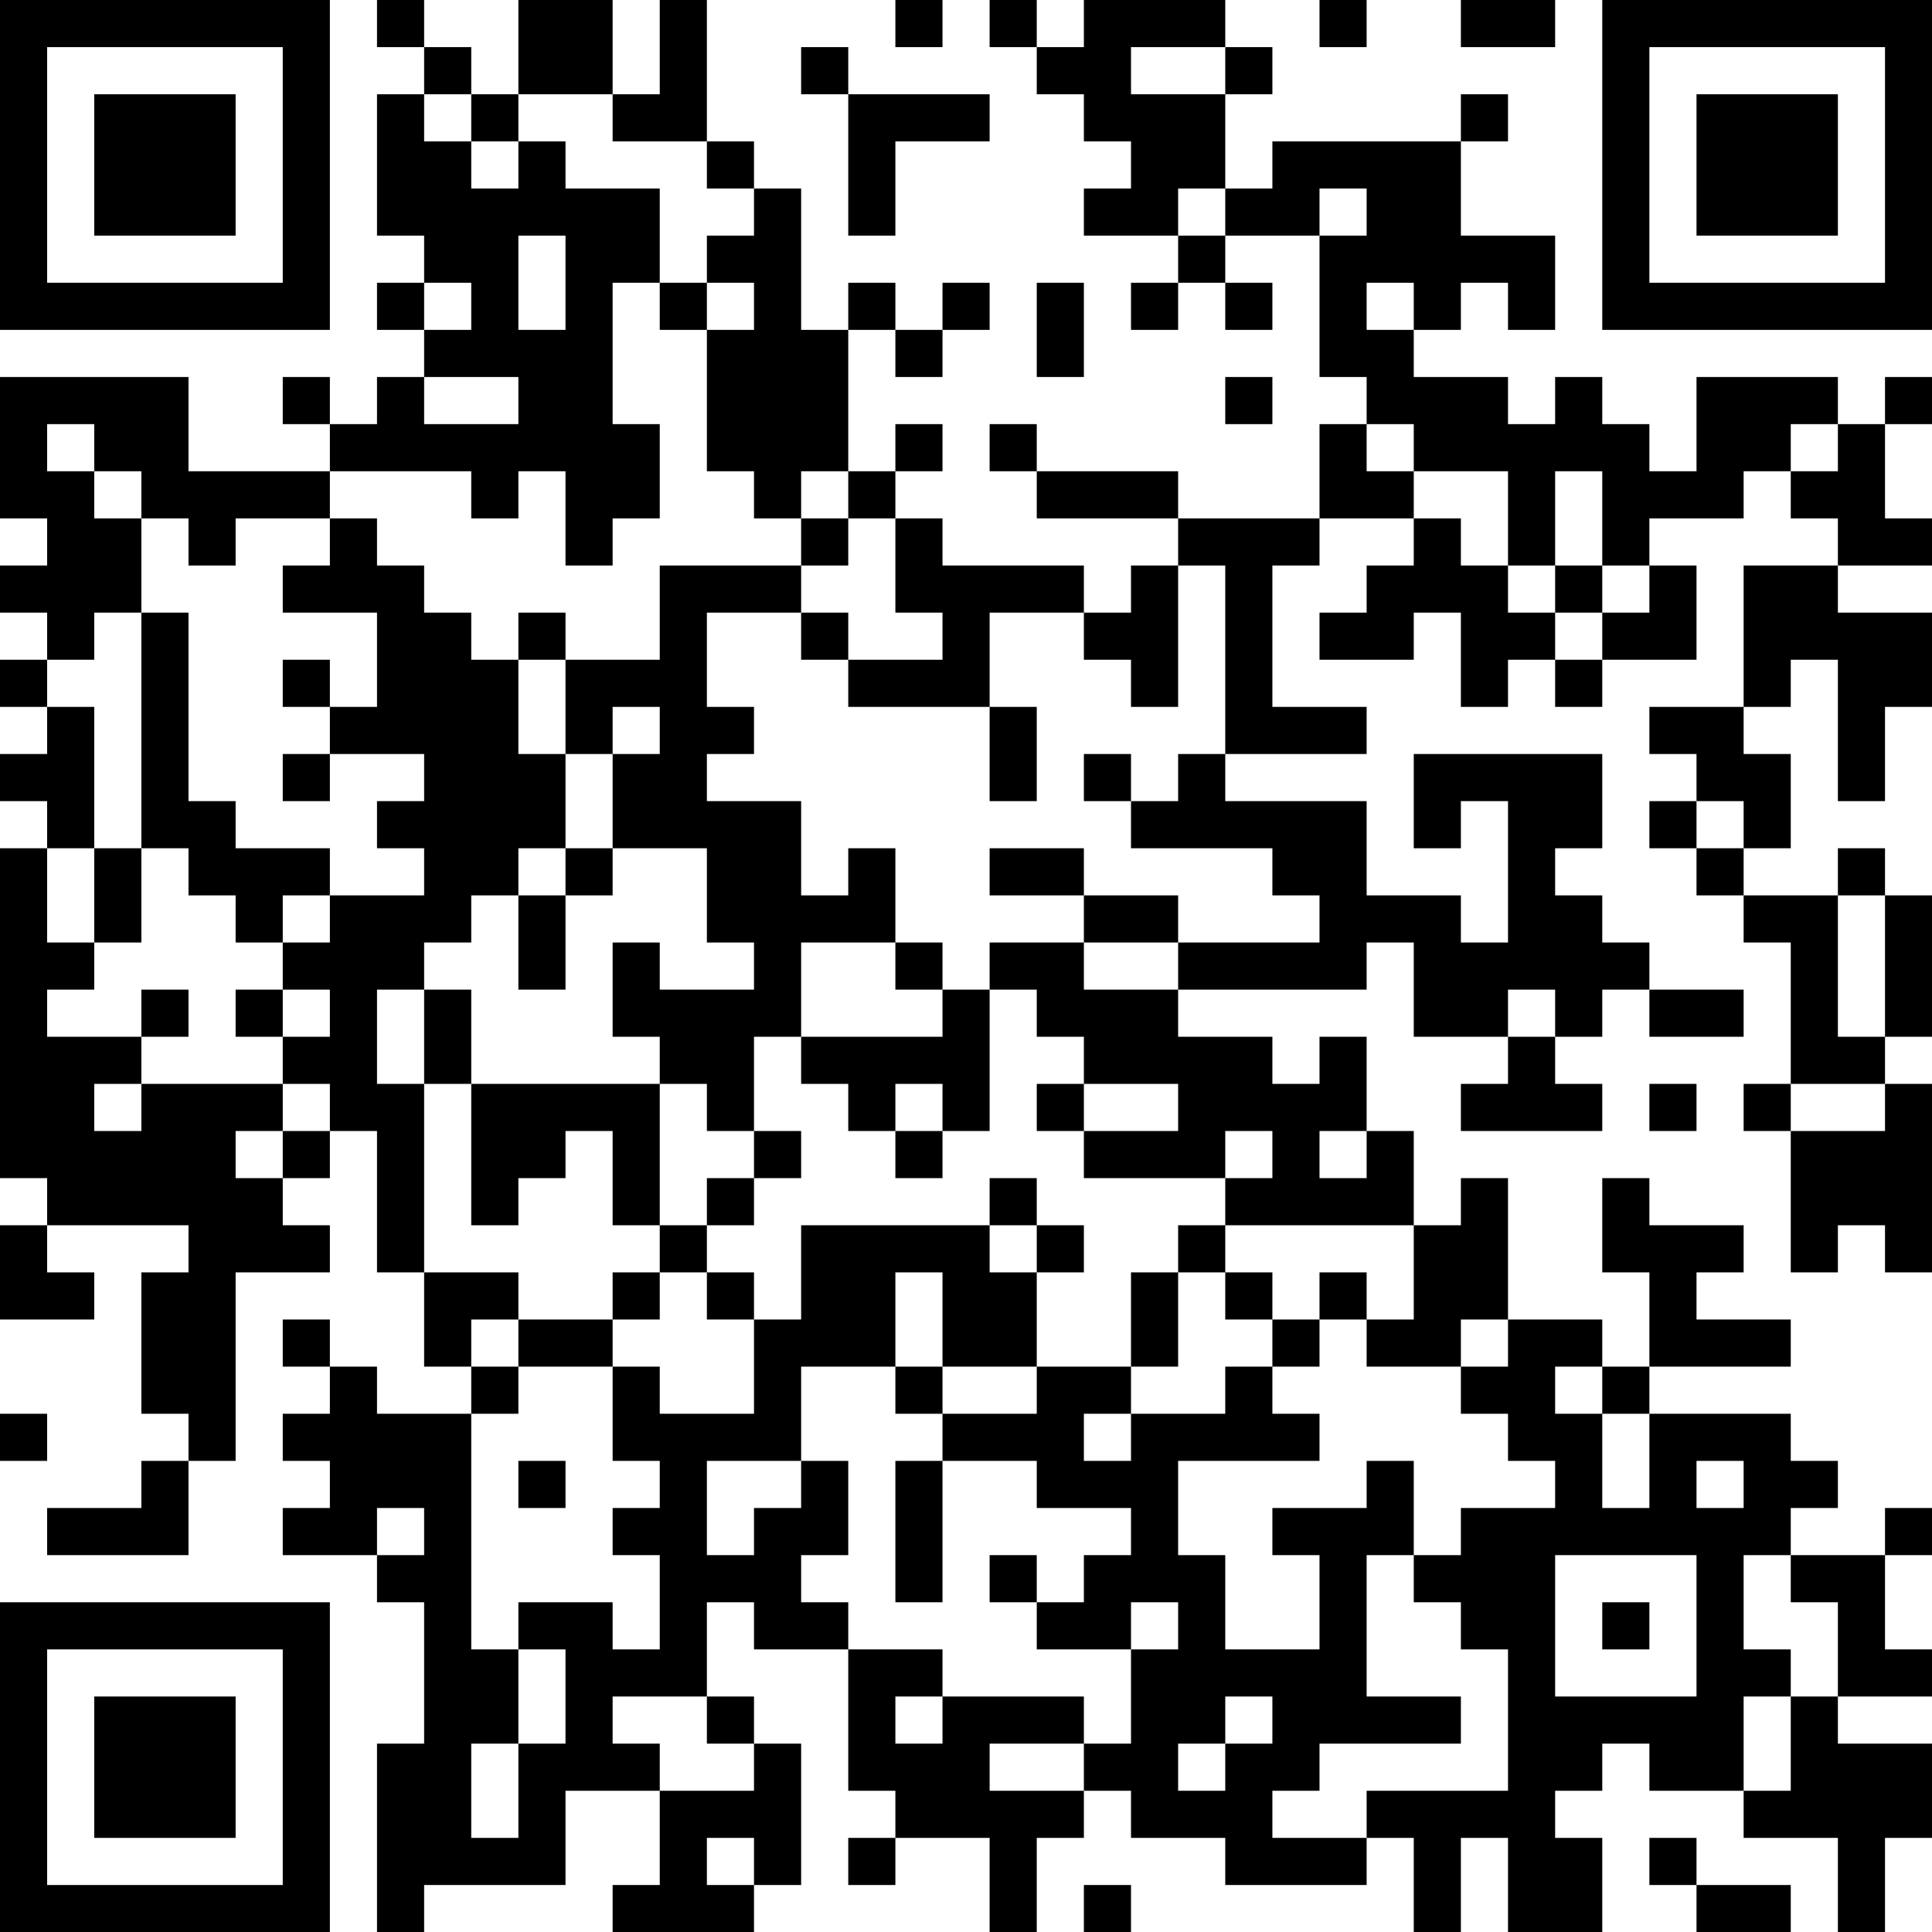 <?xml version="1.0" encoding="UTF-8"?>
<svg xmlns="http://www.w3.org/2000/svg" version="1.1" width="250" height="250" viewBox="0 0 250 250"><rect x="0" y="0" width="250" height="250" fill="#ffffff"/><g transform="scale(6.098)"><g transform="translate(0,0)"><path fill-rule="evenodd" d="M8 0L8 1L9 1L9 2L8 2L8 5L9 5L9 6L8 6L8 7L9 7L9 8L8 8L8 9L7 9L7 8L6 8L6 9L7 9L7 10L4 10L4 8L0 8L0 11L1 11L1 12L0 12L0 13L1 13L1 14L0 14L0 15L1 15L1 16L0 16L0 17L1 17L1 18L0 18L0 25L1 25L1 26L0 26L0 28L2 28L2 27L1 27L1 26L4 26L4 27L3 27L3 30L4 30L4 31L3 31L3 32L1 32L1 33L4 33L4 31L5 31L5 27L7 27L7 26L6 26L6 25L7 25L7 24L8 24L8 27L9 27L9 29L10 29L10 30L8 30L8 29L7 29L7 28L6 28L6 29L7 29L7 30L6 30L6 31L7 31L7 32L6 32L6 33L8 33L8 34L9 34L9 37L8 37L8 41L9 41L9 40L12 40L12 38L14 38L14 40L13 40L13 41L16 41L16 40L17 40L17 37L16 37L16 36L15 36L15 34L16 34L16 35L18 35L18 38L19 38L19 39L18 39L18 40L19 40L19 39L21 39L21 41L22 41L22 39L23 39L23 38L24 38L24 39L26 39L26 40L29 40L29 39L30 39L30 41L31 41L31 39L32 39L32 41L34 41L34 39L33 39L33 38L34 38L34 37L35 37L35 38L37 38L37 39L39 39L39 41L40 41L40 39L41 39L41 37L39 37L39 36L41 36L41 35L40 35L40 33L41 33L41 32L40 32L40 33L38 33L38 32L39 32L39 31L38 31L38 30L35 30L35 29L38 29L38 28L36 28L36 27L37 27L37 26L35 26L35 25L34 25L34 27L35 27L35 29L34 29L34 28L32 28L32 25L31 25L31 26L30 26L30 24L29 24L29 22L28 22L28 23L27 23L27 22L25 22L25 21L29 21L29 20L30 20L30 22L32 22L32 23L31 23L31 24L34 24L34 23L33 23L33 22L34 22L34 21L35 21L35 22L37 22L37 21L35 21L35 20L34 20L34 19L33 19L33 18L34 18L34 16L30 16L30 18L31 18L31 17L32 17L32 20L31 20L31 19L29 19L29 17L26 17L26 16L29 16L29 15L27 15L27 12L28 12L28 11L30 11L30 12L29 12L29 13L28 13L28 14L30 14L30 13L31 13L31 15L32 15L32 14L33 14L33 15L34 15L34 14L36 14L36 12L35 12L35 11L37 11L37 10L38 10L38 11L39 11L39 12L37 12L37 15L35 15L35 16L36 16L36 17L35 17L35 18L36 18L36 19L37 19L37 20L38 20L38 23L37 23L37 24L38 24L38 27L39 27L39 26L40 26L40 27L41 27L41 23L40 23L40 22L41 22L41 19L40 19L40 18L39 18L39 19L37 19L37 18L38 18L38 16L37 16L37 15L38 15L38 14L39 14L39 17L40 17L40 15L41 15L41 13L39 13L39 12L41 12L41 11L40 11L40 9L41 9L41 8L40 8L40 9L39 9L39 8L36 8L36 10L35 10L35 9L34 9L34 8L33 8L33 9L32 9L32 8L30 8L30 7L31 7L31 6L32 6L32 7L33 7L33 5L31 5L31 3L32 3L32 2L31 2L31 3L27 3L27 4L26 4L26 2L27 2L27 1L26 1L26 0L23 0L23 1L22 1L22 0L21 0L21 1L22 1L22 2L23 2L23 3L24 3L24 4L23 4L23 5L25 5L25 6L24 6L24 7L25 7L25 6L26 6L26 7L27 7L27 6L26 6L26 5L28 5L28 8L29 8L29 9L28 9L28 11L25 11L25 10L22 10L22 9L21 9L21 10L22 10L22 11L25 11L25 12L24 12L24 13L23 13L23 12L20 12L20 11L19 11L19 10L20 10L20 9L19 9L19 10L18 10L18 7L19 7L19 8L20 8L20 7L21 7L21 6L20 6L20 7L19 7L19 6L18 6L18 7L17 7L17 4L16 4L16 3L15 3L15 0L14 0L14 2L13 2L13 0L11 0L11 2L10 2L10 1L9 1L9 0ZM19 0L19 1L20 1L20 0ZM28 0L28 1L29 1L29 0ZM31 0L31 1L33 1L33 0ZM17 1L17 2L18 2L18 5L19 5L19 3L21 3L21 2L18 2L18 1ZM24 1L24 2L26 2L26 1ZM9 2L9 3L10 3L10 4L11 4L11 3L12 3L12 4L14 4L14 6L13 6L13 9L14 9L14 11L13 11L13 12L12 12L12 10L11 10L11 11L10 11L10 10L7 10L7 11L5 11L5 12L4 12L4 11L3 11L3 10L2 10L2 9L1 9L1 10L2 10L2 11L3 11L3 13L2 13L2 14L1 14L1 15L2 15L2 18L1 18L1 20L2 20L2 21L1 21L1 22L3 22L3 23L2 23L2 24L3 24L3 23L6 23L6 24L5 24L5 25L6 25L6 24L7 24L7 23L6 23L6 22L7 22L7 21L6 21L6 20L7 20L7 19L9 19L9 18L8 18L8 17L9 17L9 16L7 16L7 15L8 15L8 13L6 13L6 12L7 12L7 11L8 11L8 12L9 12L9 13L10 13L10 14L11 14L11 16L12 16L12 18L11 18L11 19L10 19L10 20L9 20L9 21L8 21L8 23L9 23L9 27L11 27L11 28L10 28L10 29L11 29L11 30L10 30L10 35L11 35L11 37L10 37L10 39L11 39L11 37L12 37L12 35L11 35L11 34L13 34L13 35L14 35L14 33L13 33L13 32L14 32L14 31L13 31L13 29L14 29L14 30L16 30L16 28L17 28L17 26L21 26L21 27L22 27L22 29L20 29L20 27L19 27L19 29L17 29L17 31L15 31L15 33L16 33L16 32L17 32L17 31L18 31L18 33L17 33L17 34L18 34L18 35L20 35L20 36L19 36L19 37L20 37L20 36L23 36L23 37L21 37L21 38L23 38L23 37L24 37L24 35L25 35L25 34L24 34L24 35L22 35L22 34L23 34L23 33L24 33L24 32L22 32L22 31L20 31L20 30L22 30L22 29L24 29L24 30L23 30L23 31L24 31L24 30L26 30L26 29L27 29L27 30L28 30L28 31L25 31L25 33L26 33L26 35L28 35L28 33L27 33L27 32L29 32L29 31L30 31L30 33L29 33L29 36L31 36L31 37L28 37L28 38L27 38L27 39L29 39L29 38L32 38L32 35L31 35L31 34L30 34L30 33L31 33L31 32L33 32L33 31L32 31L32 30L31 30L31 29L32 29L32 28L31 28L31 29L29 29L29 28L30 28L30 26L26 26L26 25L27 25L27 24L26 24L26 25L23 25L23 24L25 24L25 23L23 23L23 22L22 22L22 21L21 21L21 20L23 20L23 21L25 21L25 20L28 20L28 19L27 19L27 18L24 18L24 17L25 17L25 16L26 16L26 12L25 12L25 15L24 15L24 14L23 14L23 13L21 13L21 15L18 15L18 14L20 14L20 13L19 13L19 11L18 11L18 10L17 10L17 11L16 11L16 10L15 10L15 7L16 7L16 6L15 6L15 5L16 5L16 4L15 4L15 3L13 3L13 2L11 2L11 3L10 3L10 2ZM25 4L25 5L26 5L26 4ZM28 4L28 5L29 5L29 4ZM11 5L11 7L12 7L12 5ZM9 6L9 7L10 7L10 6ZM14 6L14 7L15 7L15 6ZM22 6L22 8L23 8L23 6ZM29 6L29 7L30 7L30 6ZM9 8L9 9L11 9L11 8ZM26 8L26 9L27 9L27 8ZM29 9L29 10L30 10L30 11L31 11L31 12L32 12L32 13L33 13L33 14L34 14L34 13L35 13L35 12L34 12L34 10L33 10L33 12L32 12L32 10L30 10L30 9ZM38 9L38 10L39 10L39 9ZM17 11L17 12L14 12L14 14L12 14L12 13L11 13L11 14L12 14L12 16L13 16L13 18L12 18L12 19L11 19L11 21L12 21L12 19L13 19L13 18L15 18L15 20L16 20L16 21L14 21L14 20L13 20L13 22L14 22L14 23L10 23L10 21L9 21L9 23L10 23L10 26L11 26L11 25L12 25L12 24L13 24L13 26L14 26L14 27L13 27L13 28L11 28L11 29L13 29L13 28L14 28L14 27L15 27L15 28L16 28L16 27L15 27L15 26L16 26L16 25L17 25L17 24L16 24L16 22L17 22L17 23L18 23L18 24L19 24L19 25L20 25L20 24L21 24L21 21L20 21L20 20L19 20L19 18L18 18L18 19L17 19L17 17L15 17L15 16L16 16L16 15L15 15L15 13L17 13L17 14L18 14L18 13L17 13L17 12L18 12L18 11ZM33 12L33 13L34 13L34 12ZM3 13L3 18L2 18L2 20L3 20L3 18L4 18L4 19L5 19L5 20L6 20L6 19L7 19L7 18L5 18L5 17L4 17L4 13ZM6 14L6 15L7 15L7 14ZM13 15L13 16L14 16L14 15ZM21 15L21 17L22 17L22 15ZM6 16L6 17L7 17L7 16ZM23 16L23 17L24 17L24 16ZM36 17L36 18L37 18L37 17ZM21 18L21 19L23 19L23 20L25 20L25 19L23 19L23 18ZM39 19L39 22L40 22L40 19ZM17 20L17 22L20 22L20 21L19 21L19 20ZM3 21L3 22L4 22L4 21ZM5 21L5 22L6 22L6 21ZM32 21L32 22L33 22L33 21ZM14 23L14 26L15 26L15 25L16 25L16 24L15 24L15 23ZM19 23L19 24L20 24L20 23ZM22 23L22 24L23 24L23 23ZM35 23L35 24L36 24L36 23ZM38 23L38 24L40 24L40 23ZM28 24L28 25L29 25L29 24ZM21 25L21 26L22 26L22 27L23 27L23 26L22 26L22 25ZM25 26L25 27L24 27L24 29L25 29L25 27L26 27L26 28L27 28L27 29L28 29L28 28L29 28L29 27L28 27L28 28L27 28L27 27L26 27L26 26ZM19 29L19 30L20 30L20 29ZM33 29L33 30L34 30L34 32L35 32L35 30L34 30L34 29ZM0 30L0 31L1 31L1 30ZM11 31L11 32L12 32L12 31ZM19 31L19 34L20 34L20 31ZM36 31L36 32L37 32L37 31ZM8 32L8 33L9 33L9 32ZM21 33L21 34L22 34L22 33ZM33 33L33 36L36 36L36 33ZM37 33L37 35L38 35L38 36L37 36L37 38L38 38L38 36L39 36L39 34L38 34L38 33ZM34 34L34 35L35 35L35 34ZM13 36L13 37L14 37L14 38L16 38L16 37L15 37L15 36ZM26 36L26 37L25 37L25 38L26 38L26 37L27 37L27 36ZM15 39L15 40L16 40L16 39ZM35 39L35 40L36 40L36 41L38 41L38 40L36 40L36 39ZM23 40L23 41L24 41L24 40ZM0 0L0 7L7 7L7 0ZM1 1L1 6L6 6L6 1ZM2 2L2 5L5 5L5 2ZM34 0L34 7L41 7L41 0ZM35 1L35 6L40 6L40 1ZM36 2L36 5L39 5L39 2ZM0 34L0 41L7 41L7 34ZM1 35L1 40L6 40L6 35ZM2 36L2 39L5 39L5 36Z" fill="#000000"/></g></g></svg>
